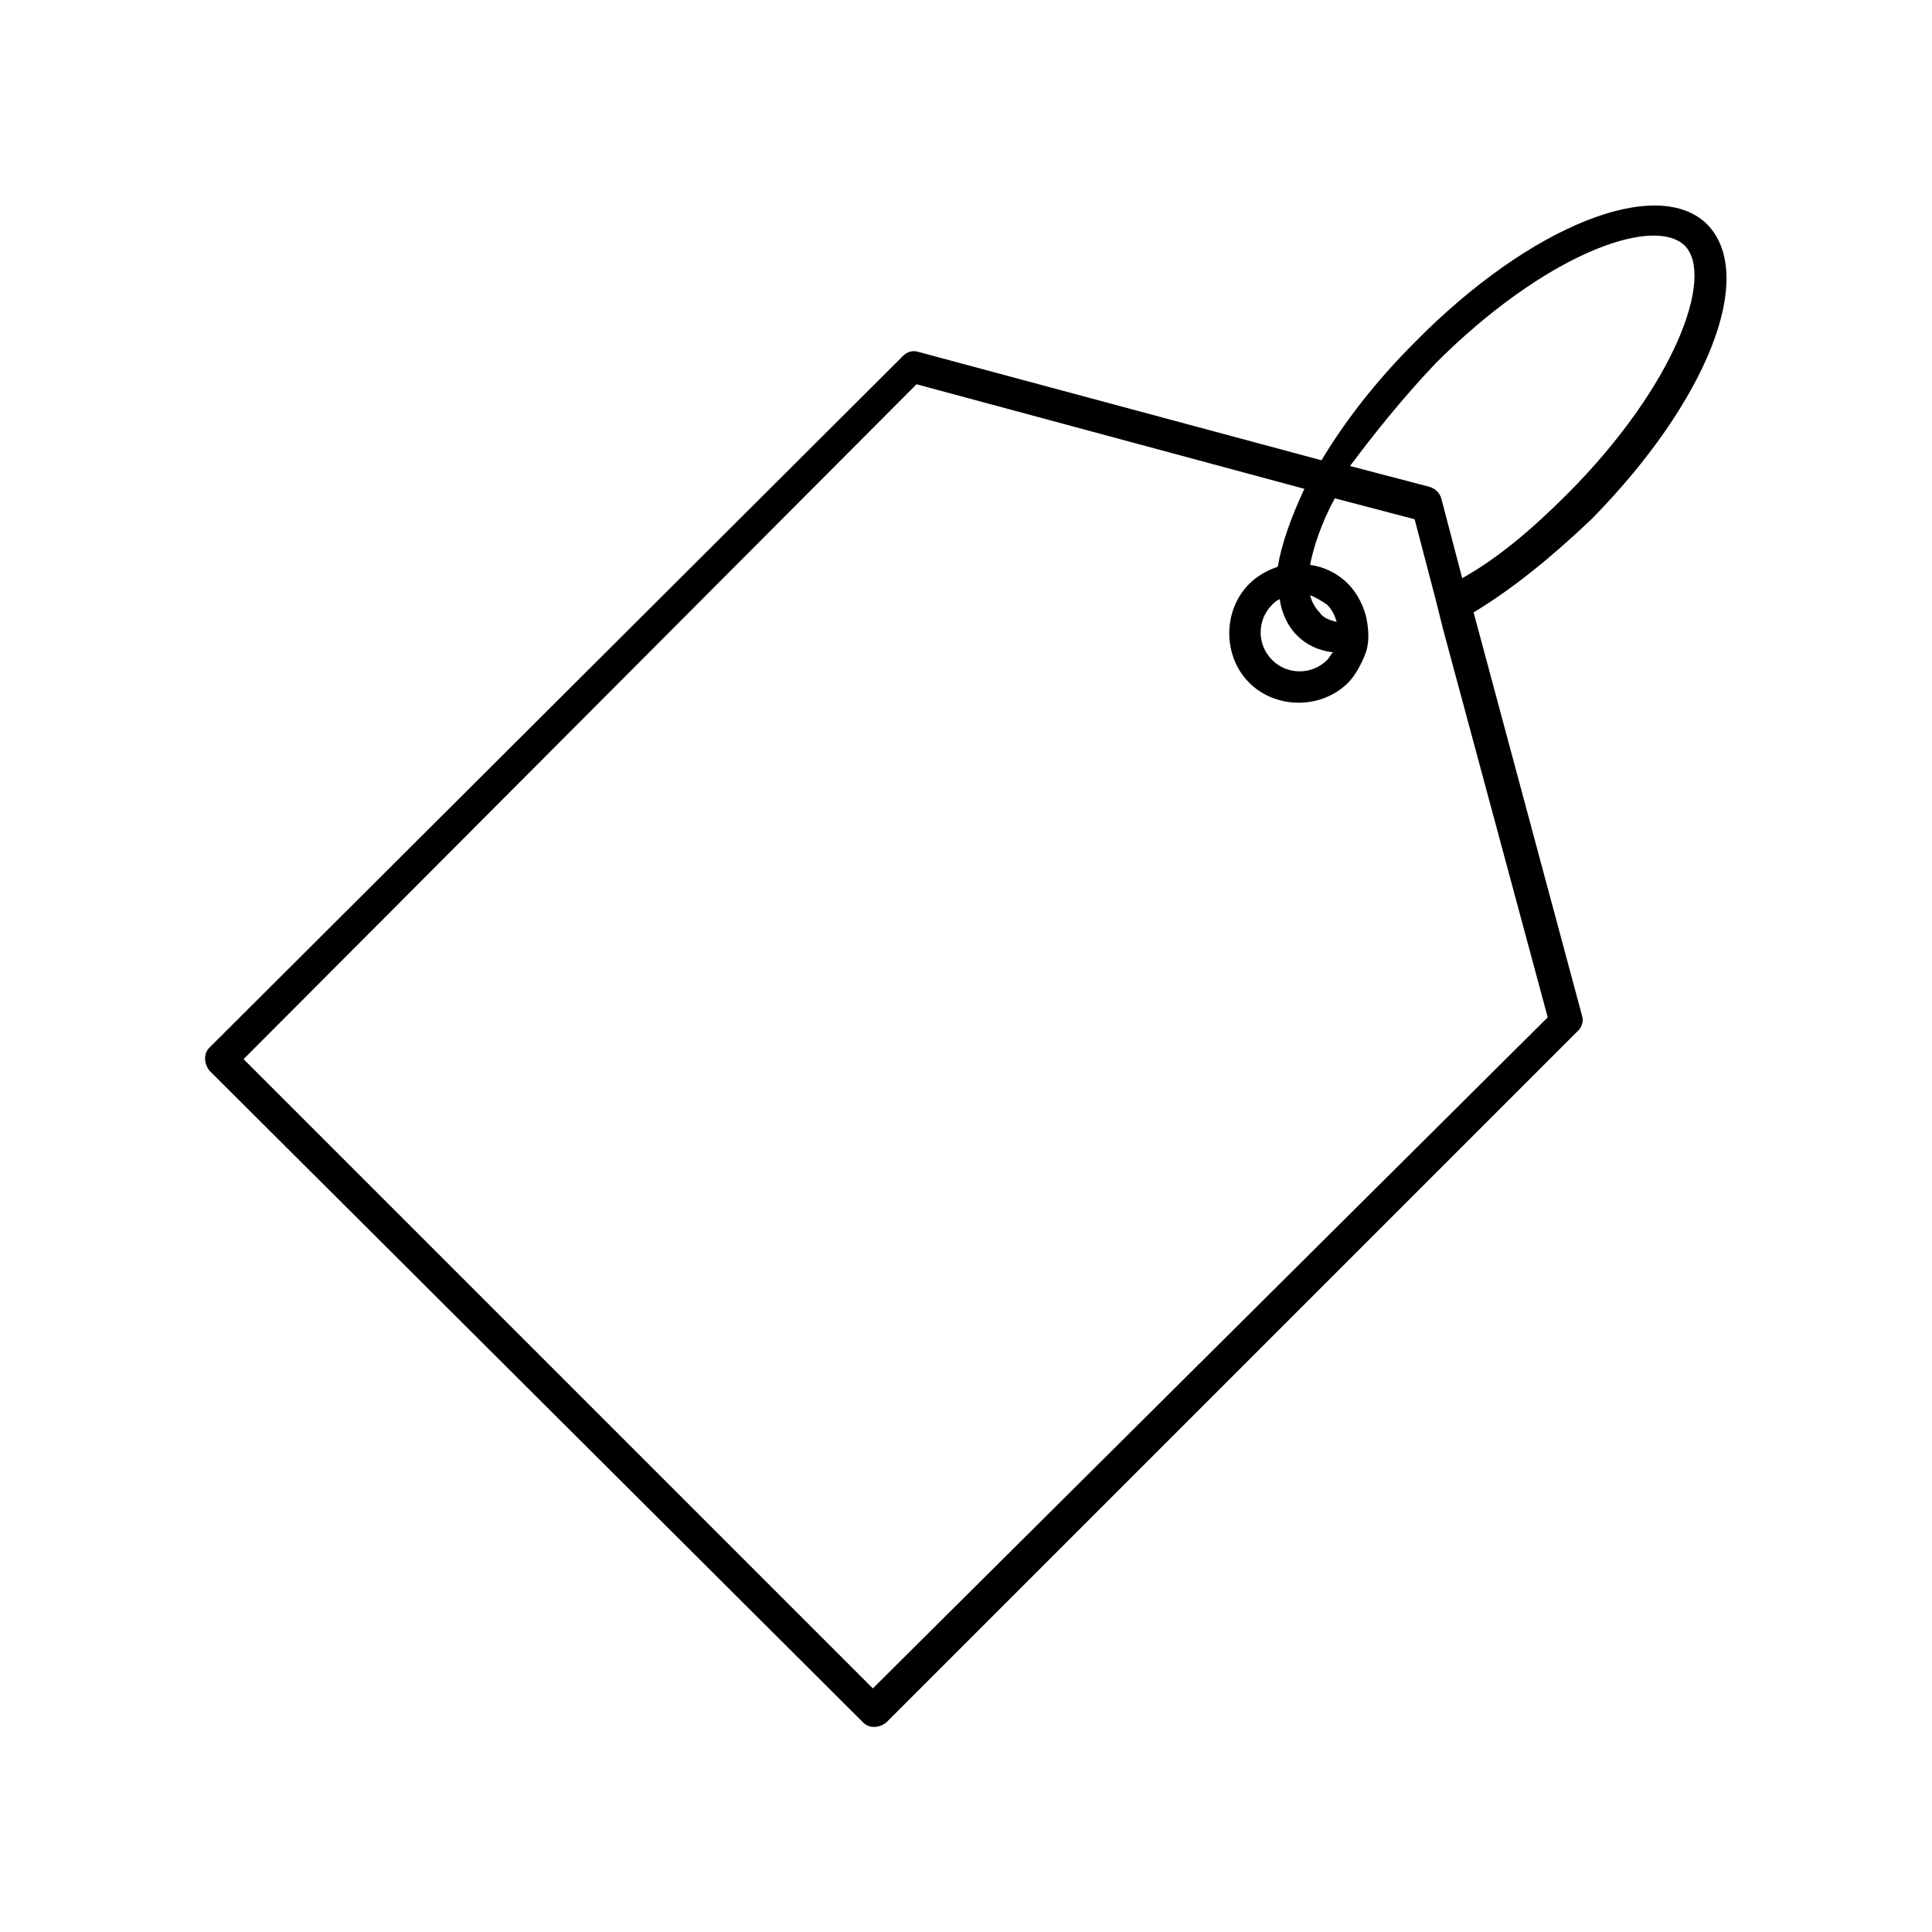 <?xml version="1.0" encoding="UTF-8"?>
<!-- Uploaded to: ICON Repo, www.svgrepo.com, Generator: ICON Repo Mixer Tools -->
<svg fill="#000000" width="800px" height="800px" version="1.1" viewBox="144 144 512 512" xmlns="http://www.w3.org/2000/svg">
 <path d="m372.79 600.52c1.512 1.512 4.031 1.512 6.047 0l183.39-183.39c1.008-1.008 1.512-2.519 1.008-4.031l-28.719-106.81c10.078-6.047 20.656-14.609 31.234-24.688 30.734-31.234 43.832-64.484 30.734-78.09-13.098-13.098-46.855 0-77.586 31.234-10.578 10.578-18.641 21.16-24.688 31.234l-106.81-28.719c-1.512-0.504-3.023 0-4.031 1.008l-183.89 183.39c-1.512 1.512-1.512 4.031 0 6.047zm151.65-360.23c28.719-28.719 57.434-39.297 66-31.234 8.062 8.062-2.519 37.281-31.234 66-9.574 9.574-18.641 17.129-27.711 22.168l-5.543-21.16c-0.504-1.512-1.512-2.519-3.023-3.023l-21.16-5.543c6.043-8.059 13.602-17.633 22.672-27.207zm-30.734 66c-1.008-1.008-2.016-2.519-2.519-4.535 1.512 0.504 3.023 1.512 4.535 2.519 1.512 1.512 2.016 3.023 2.519 4.535-2.016-0.504-3.527-1.008-4.535-2.519zm3.527 10.582c-0.504 0.504-1.008 1.512-1.512 2.016-4.031 4.031-10.578 4.031-14.609 0s-4.031-10.578 0-14.609c0.504-0.504 1.008-1.008 2.016-1.512 0.504 3.527 2.016 7.055 4.535 9.574 2.516 2.516 5.539 4.027 9.57 4.531zm-110.34-71.039 102.78 27.711c-3.527 7.559-6.047 14.609-7.055 20.656-3.023 1.008-5.543 2.519-7.559 4.535-7.055 7.055-7.055 19.145 0 26.199 7.055 7.055 19.145 7.055 26.199 0 2.016-2.016 3.527-5.039 4.535-7.559s1.008-5.543 0.504-8.566c-0.504-3.527-2.519-7.559-5.039-10.078-3.023-3.023-6.551-4.535-10.078-5.039 1.008-5.039 3.023-11.082 6.551-17.633l21.16 5.543 5.543 21.16 2.016 8.062 27.711 102.78-178.85 177.84-166.76-166.76z"/>
</svg>